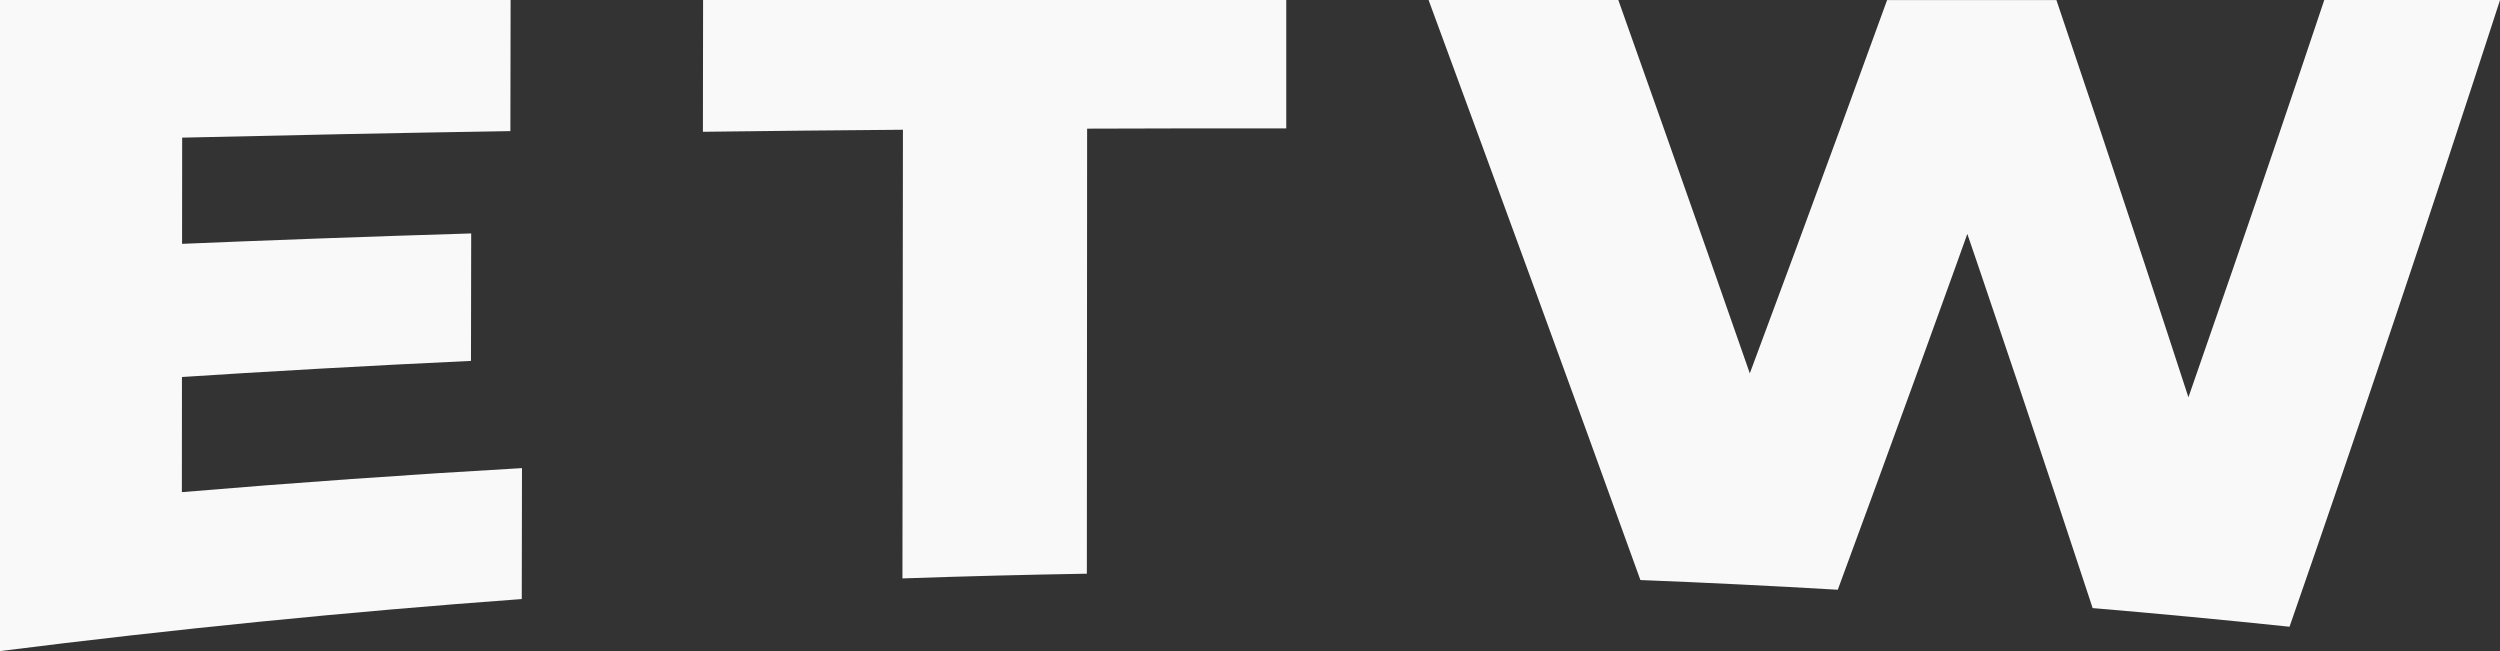 <?xml version="1.0" encoding="UTF-8"?>
<svg id="Layer_1" data-name="Layer 1" xmlns="http://www.w3.org/2000/svg" viewBox="0 0 567.07 147.67">
  <rect x="0" y="0" width="567.07" height="147.67" fill="#333333" stroke="none"/>
  <defs>
    <style>
      .cls-1 {
        fill: #f9f9f9;
      }
    </style>
  </defs>
  <path class="cls-1" d="M41.25,111.63c25.69-2.16,51.41-3.98,77.15-5.45-.02,9.9-.03,19.8-.05,29.7-39.52,2.89-78.98,6.83-118.35,11.8C0,98.45,0,49.22,0,0h115.82c-.02,9.91-.03,19.83-.05,29.74-24.82.4-49.64.9-74.45,1.48-.02,26.8-.05,53.6-.07,80.41ZM38.35,55.43c22.83-.96,45.68-1.79,68.53-2.48-.02,9.64-.03,19.28-.05,28.91-22.85,1.07-45.69,2.35-68.51,3.84,0-10.09.02-20.18.03-30.27Z"/>
  <path class="cls-1" d="M204.7,131.21c.04-33.93.07-67.85.11-101.78-15.12.12-30.25.27-45.37.46.01-9.96.03-19.92.04-29.89h132.28c0,9.71,0,19.42,0,29.12-15.06-.01-30.11,0-45.17.06-.02,33.65-.04,67.3-.06,100.95-13.95.23-27.9.59-41.84,1.07Z"/>
  <path class="cls-1" d="M372.09,131.57c-16.04-44.48-32.06-88.17-48.05-131.57h43.04c13.47,37.91,26.97,76.26,40.47,115.35-7.25-.34-14.5-.66-21.75-.94,14.1-37.58,28.18-75.6,42.25-114.4h38.4c13.42,39.61,26.84,80.16,40.23,121.95-6.95-.6-13.91-1.16-20.86-1.71,13.78-39.01,27.57-78.98,41.39-120.25h39.87c-15.96,49.22-31.86,96.44-47.75,142.16-14.88-1.56-29.76-2.97-44.66-4.23-11.43-34.79-22.88-68.78-34.33-102.17,4.01.07,8.02.15,12.02.23-11.83,33.16-23.66,65.68-35.5,97.78-14.92-.88-29.84-1.61-44.77-2.2Z"/>
</svg>